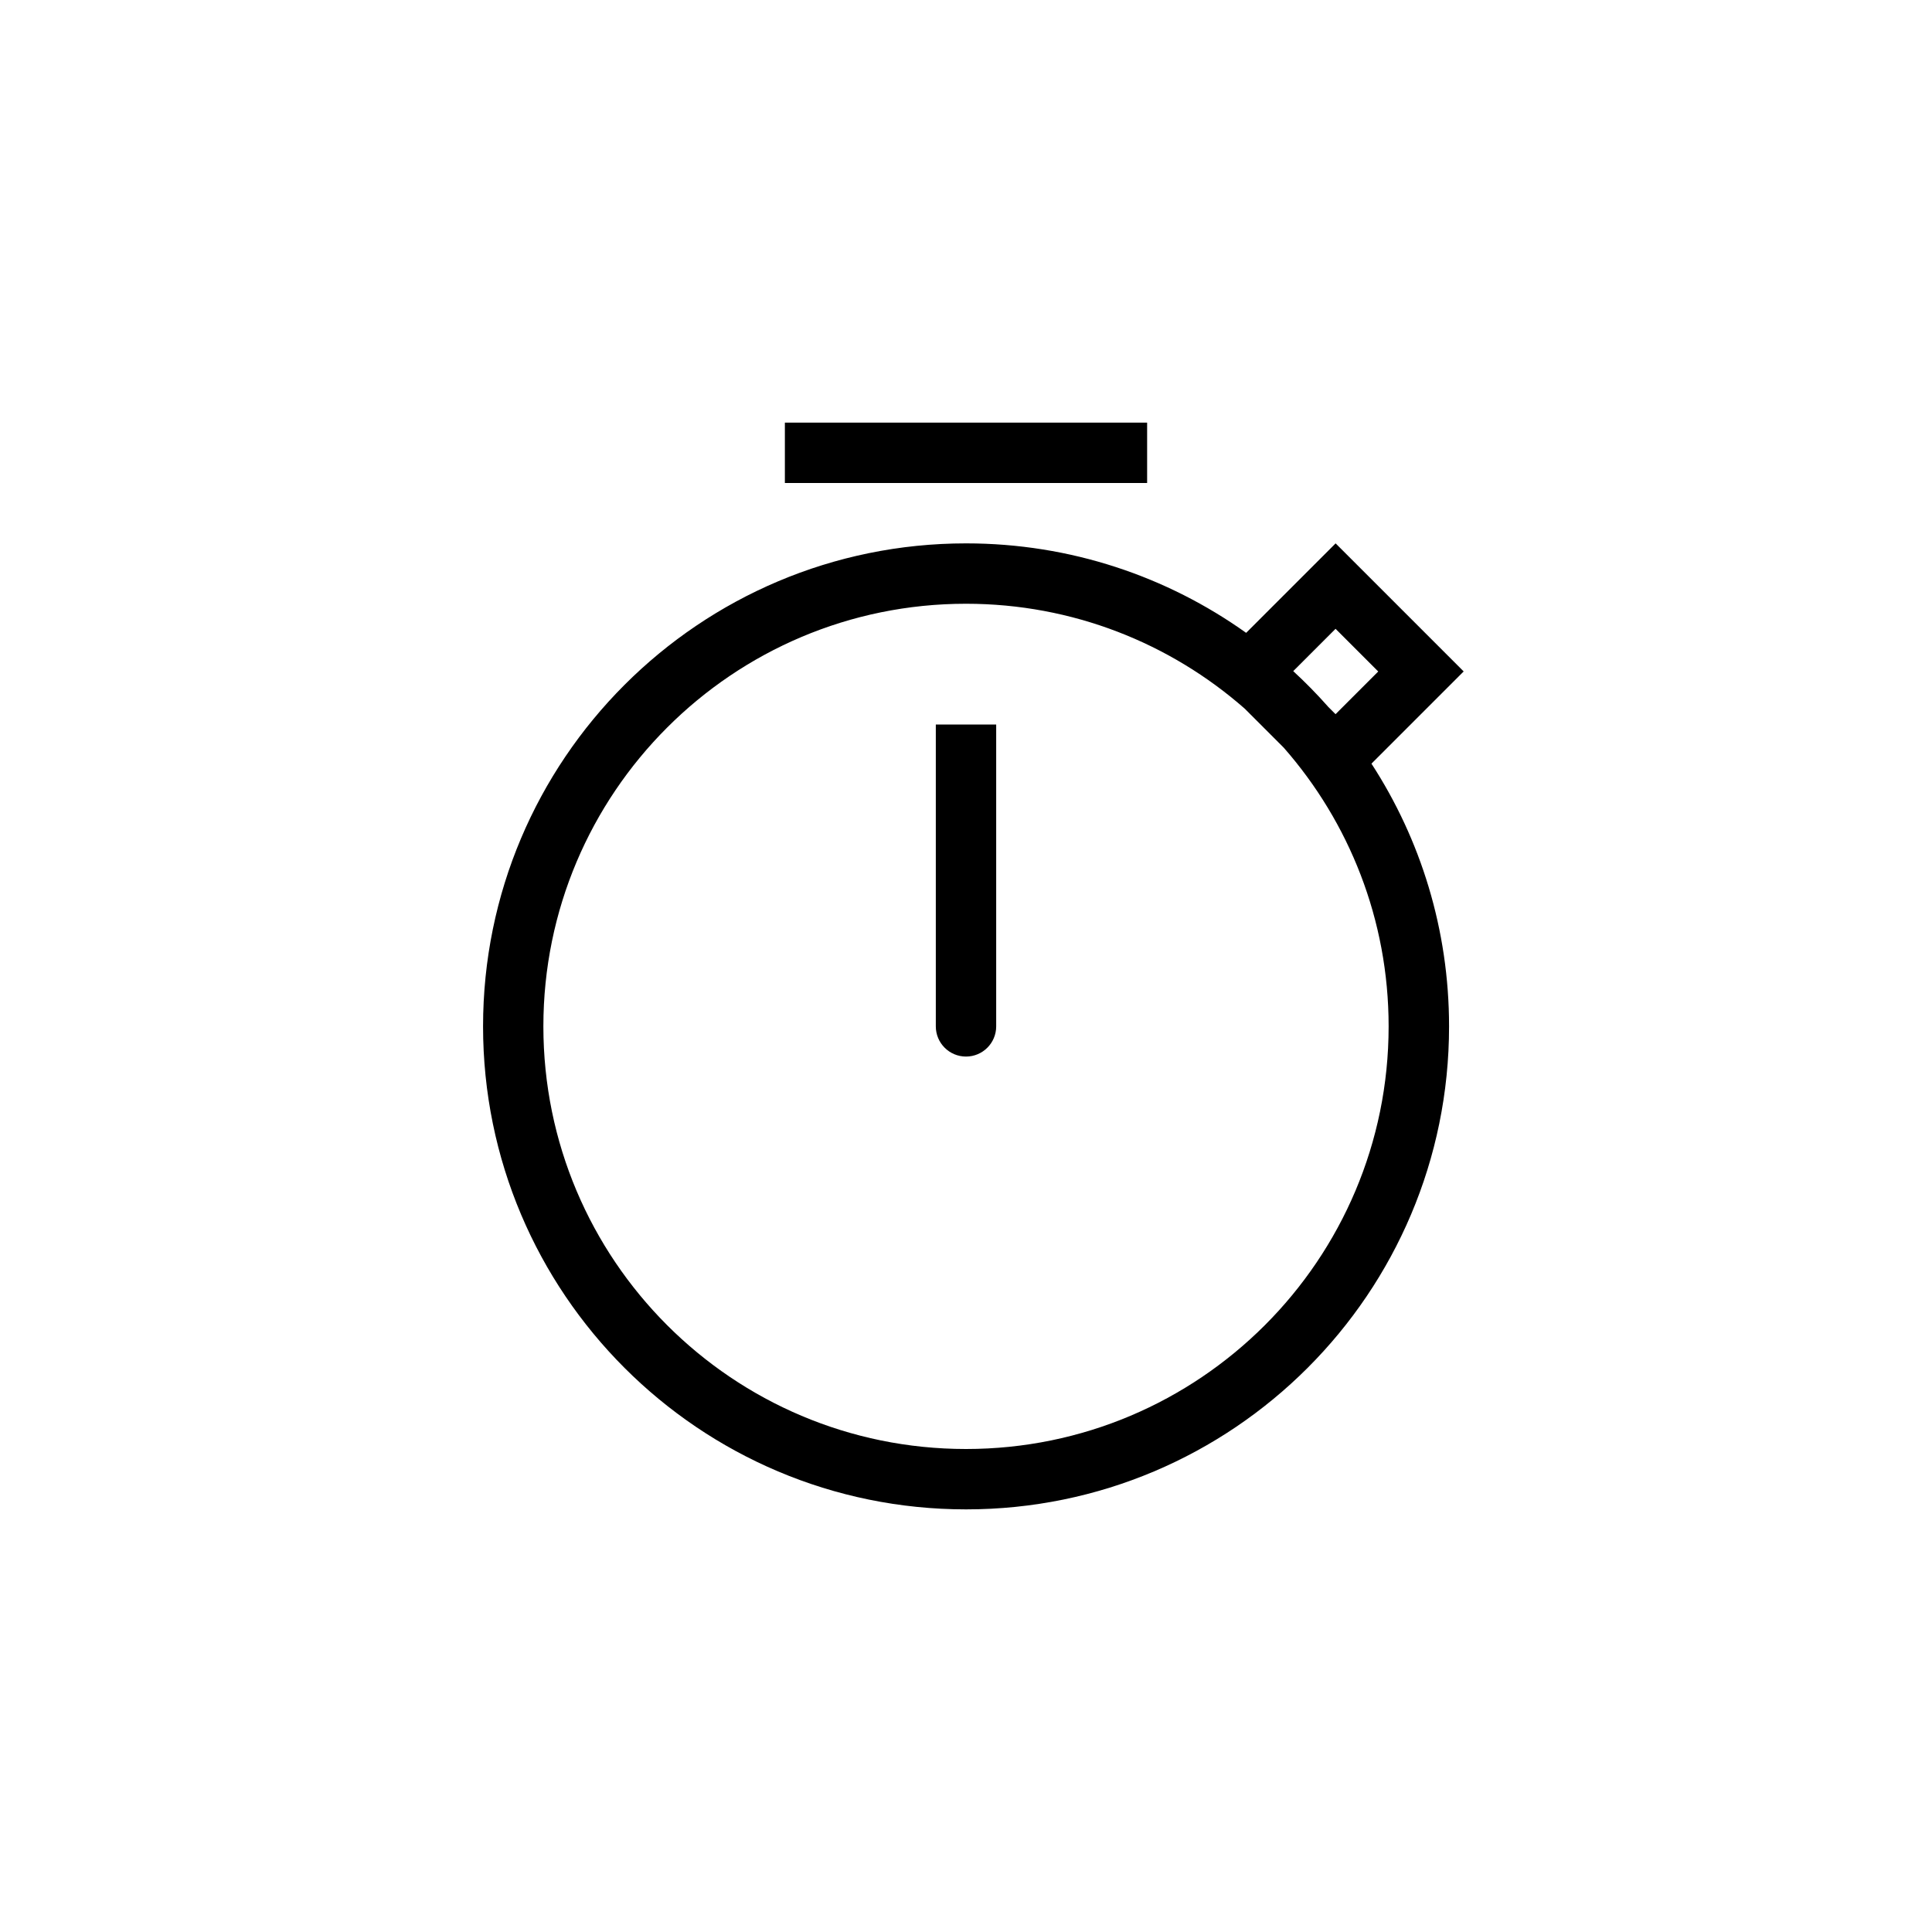 <svg fill="none" height="32" viewBox="0 0 32 32" width="32" xmlns="http://www.w3.org/2000/svg"><g fill="#000"><path d="m19 8h-6v-1h6z"/><path d="m16.5 17v-5h-1v5c0 .276.224.5.5.5s.5-.224.5-.5z"/><path clip-rule="evenodd" d="m22.715 12.649 1.528-1.528-2.121-2.121-1.482 1.482c-1.308-.933-2.91-1.482-4.639-1.482-4.418 0-8 3.582-8 8s3.582 8 8 8 8-3.582 8-8c0-1.604-.472-3.099-1.285-4.351zm.285 4.351c0 3.866-3.134 7-7 7s-7-3.134-7-7 3.134-7 7-7c1.768 0 3.384.656 4.616 1.737l.647.647c1.081 1.232 1.737 2.847 1.737 4.616zm-1.008-5.3.129.129.707-.707-.707-.707-.701.701c.201.185.392.38.573.584z" fill-rule="evenodd"/></g></svg>